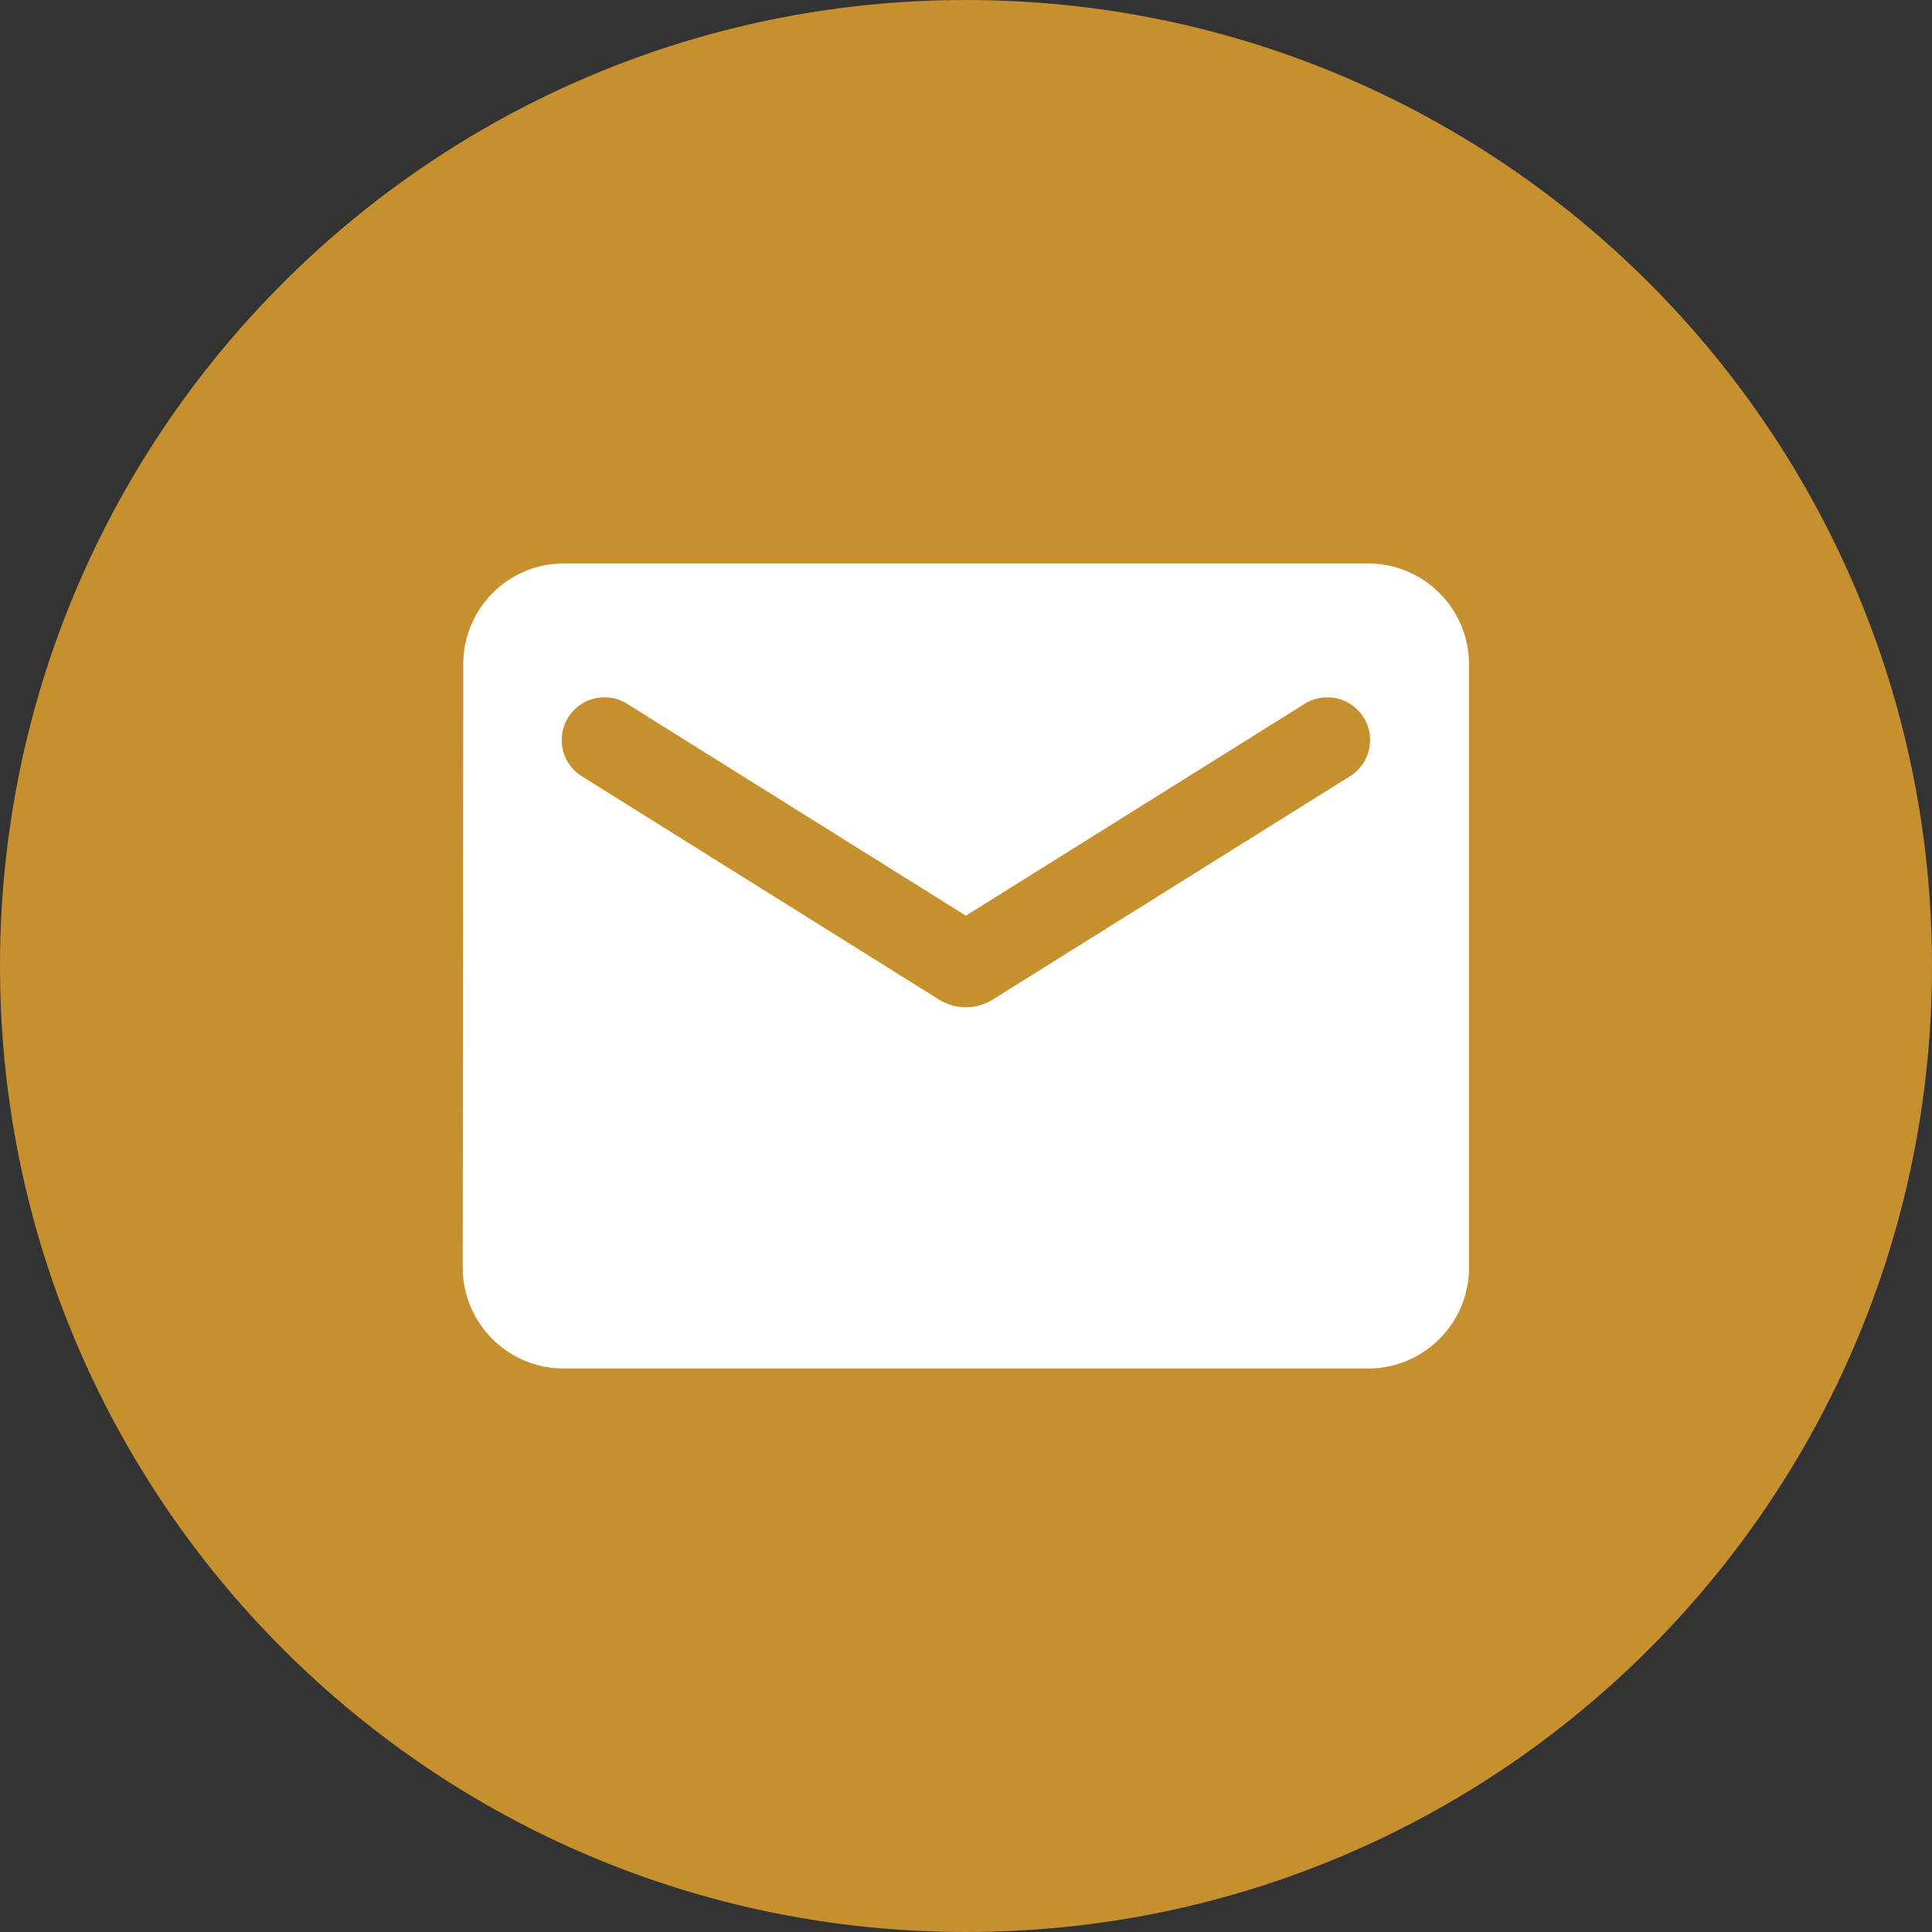 <svg width="84" height="84" viewBox="0 0 84 84" fill="none" xmlns="http://www.w3.org/2000/svg">
<rect x="0" y="0" width="84" height="84" fill="#333333" stroke="none"/>
<path d="M42 84C18.805 84 0 65.195 0 42C0 18.805 18.805 0 42 0C65.195 0 84 18.805 84 42C84 65.195 65.195 84 42 84Z" fill="#C6902F"/>
<path d="M59.495 24.5H24.495C22.089 24.5 20.142 26.469 20.142 28.875L20.12 55.125C20.12 57.531 22.089 59.5 24.495 59.5H59.495C61.901 59.5 63.87 57.531 63.87 55.125V28.875C63.87 26.469 61.901 24.5 59.495 24.5ZM58.62 33.797L43.154 43.466C42.455 43.903 41.536 43.903 40.836 43.466L25.37 33.797C25.151 33.674 24.959 33.507 24.805 33.308C24.652 33.108 24.541 32.88 24.479 32.636C24.417 32.392 24.404 32.139 24.443 31.89C24.482 31.642 24.57 31.403 24.703 31.19C24.837 30.977 25.012 30.793 25.219 30.649C25.425 30.505 25.659 30.405 25.905 30.354C26.151 30.304 26.405 30.303 26.652 30.354C26.898 30.404 27.132 30.504 27.339 30.647L41.995 39.812L56.651 30.647C56.858 30.504 57.092 30.404 57.338 30.354C57.585 30.303 57.839 30.304 58.085 30.354C58.332 30.405 58.565 30.505 58.772 30.649C58.978 30.793 59.153 30.977 59.287 31.19C59.42 31.403 59.509 31.642 59.547 31.89C59.586 32.139 59.574 32.392 59.511 32.636C59.449 32.88 59.338 33.108 59.185 33.308C59.032 33.507 58.84 33.674 58.62 33.797Z" fill="white"/>
</svg>
